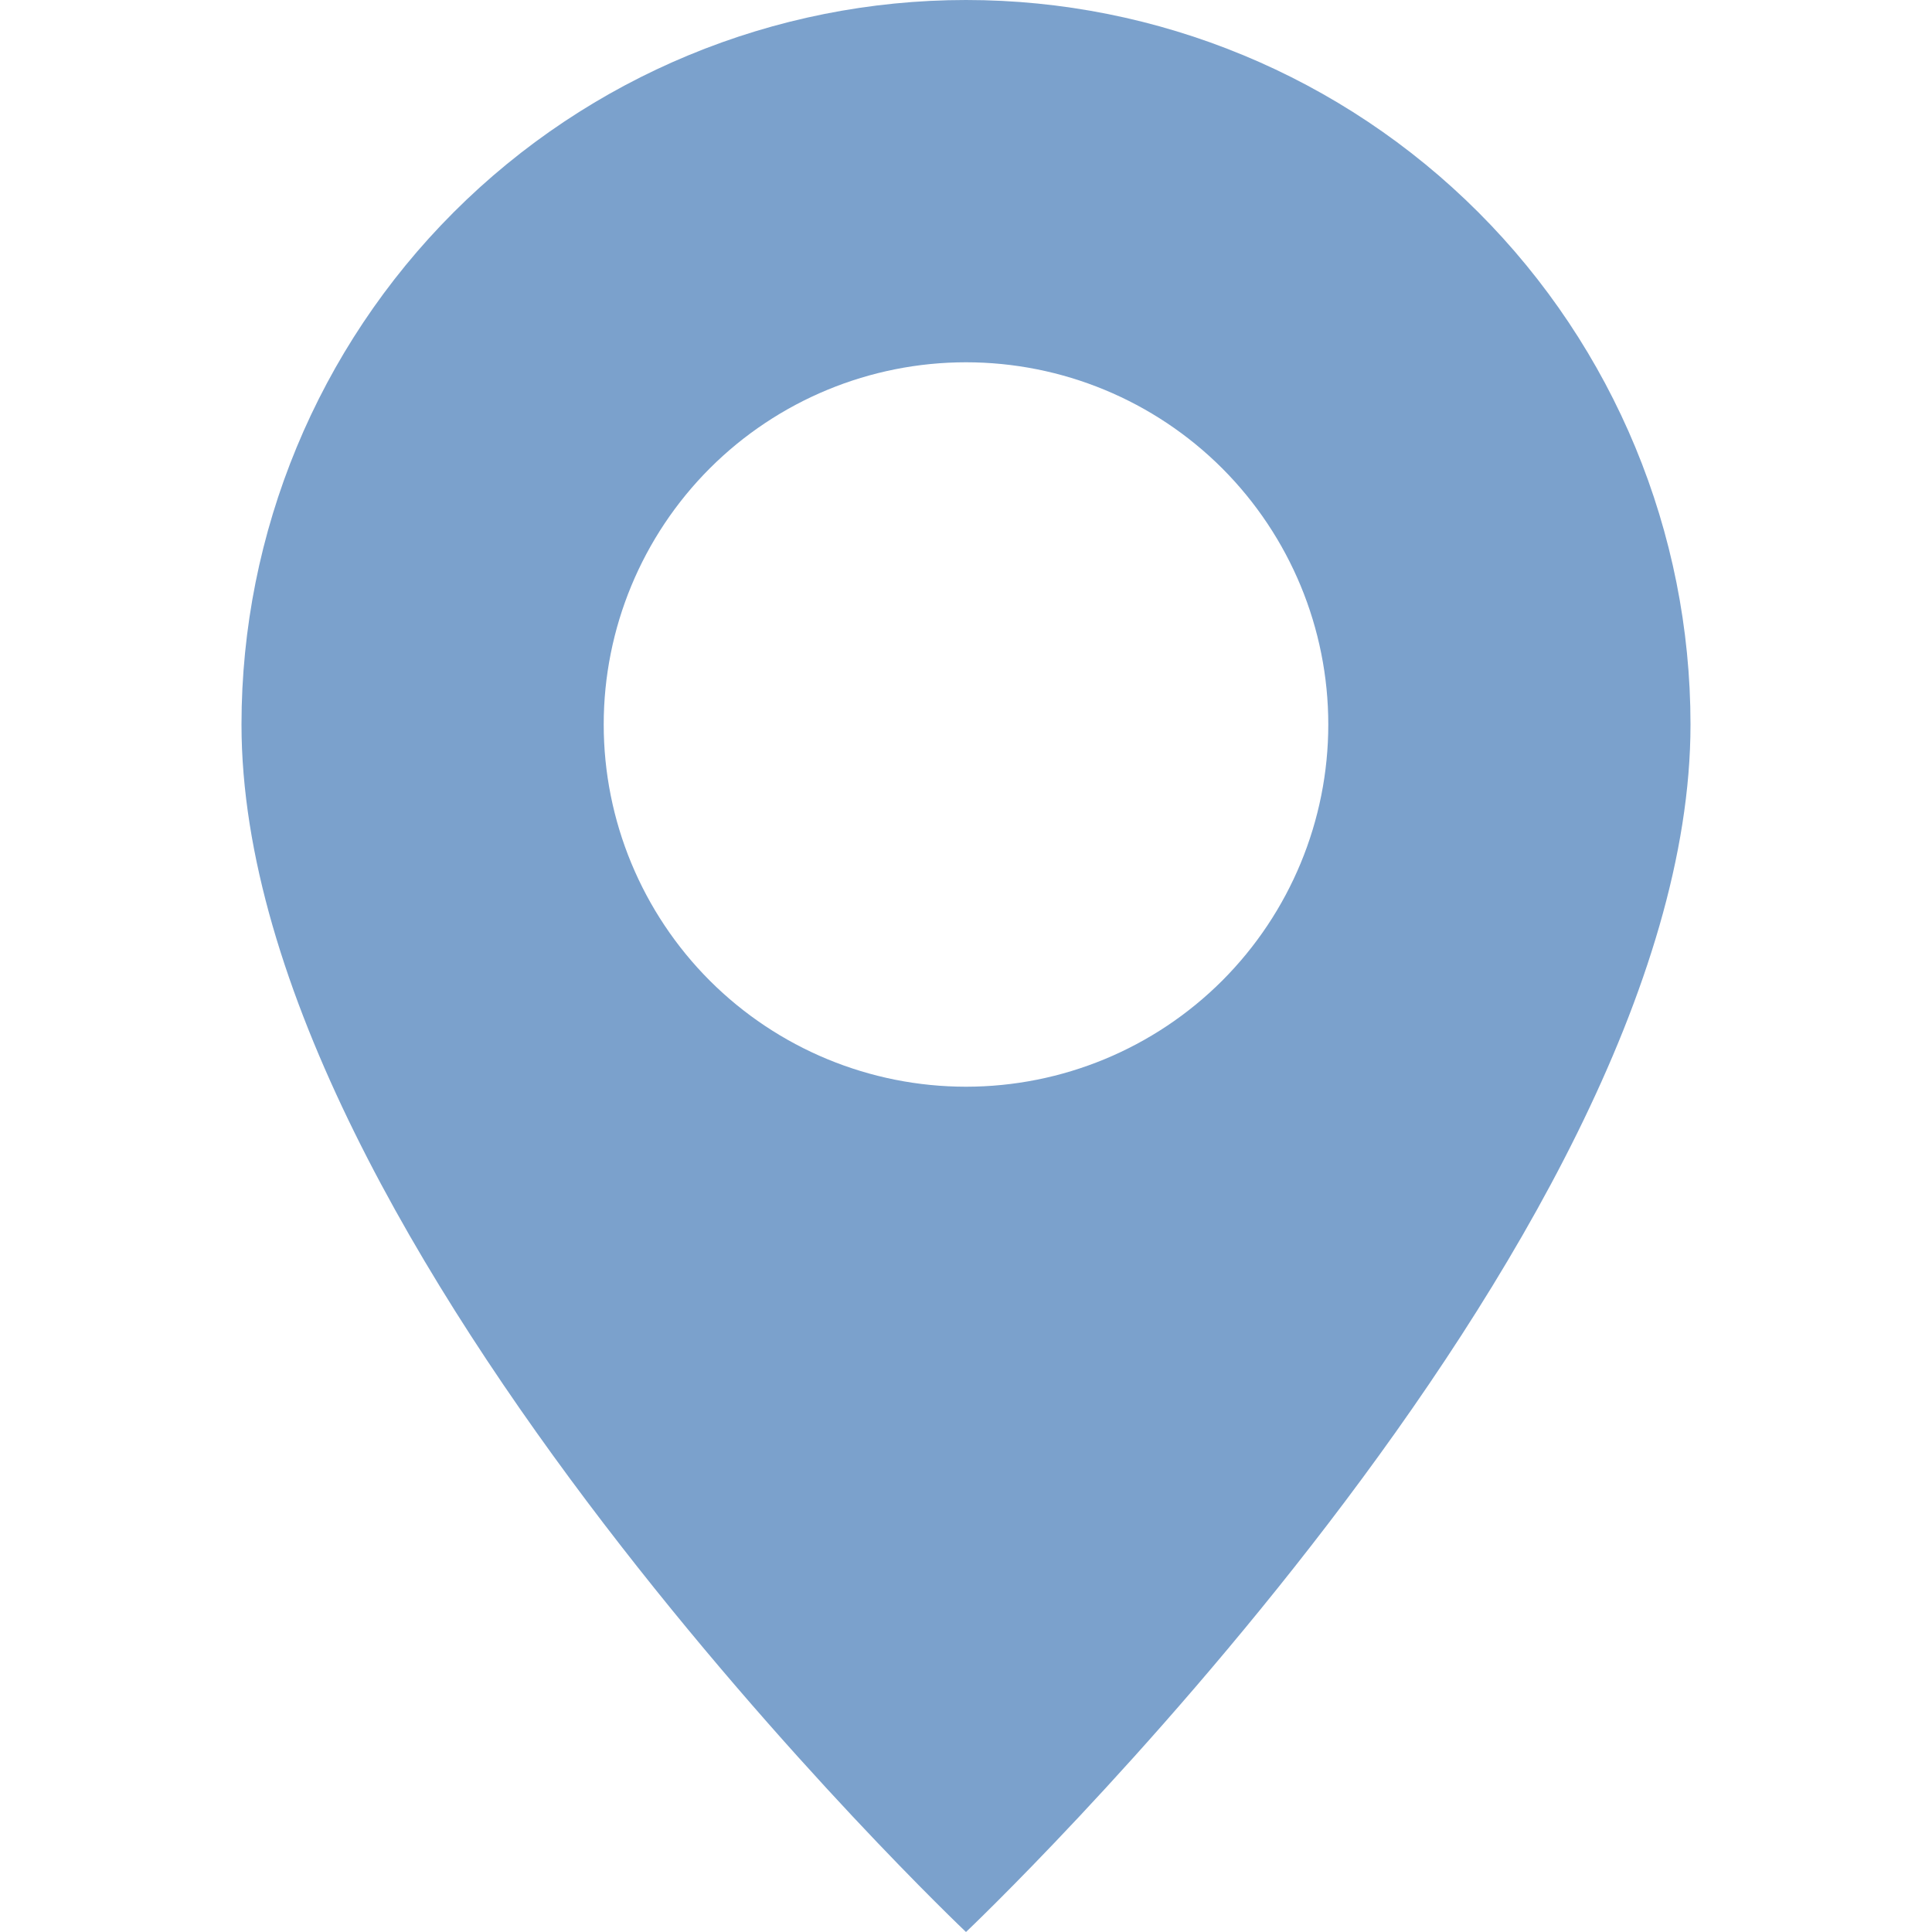 <?xml version="1.0" encoding="UTF-8"?> <svg xmlns="http://www.w3.org/2000/svg" width="25" height="25" viewBox="0 0 25 25" fill="none"> <g clip-path="url(#clip0)"> <path d="M12.5 25C12.5 25 21.875 16.116 21.875 9.375C21.875 6.889 20.887 4.504 19.129 2.746C17.371 0.988 14.986 0 12.5 0C10.014 0 7.629 0.988 5.871 2.746C4.113 4.504 3.125 6.889 3.125 9.375C3.125 16.116 12.5 25 12.5 25ZM12.5 14.062C11.257 14.062 10.065 13.569 9.185 12.69C8.306 11.81 7.812 10.618 7.812 9.375C7.812 8.132 8.306 6.94 9.185 6.06C10.065 5.181 11.257 4.688 12.5 4.688C13.743 4.688 14.935 5.181 15.815 6.06C16.694 6.94 17.188 8.132 17.188 9.375C17.188 10.618 16.694 11.81 15.815 12.69C14.935 13.569 13.743 14.062 12.5 14.062Z" fill="#7BA1CC"></path> </g> <defs> <clipPath id="clip0"> <rect width="25" height="25" fill="white"></rect> </clipPath> </defs> </svg> 